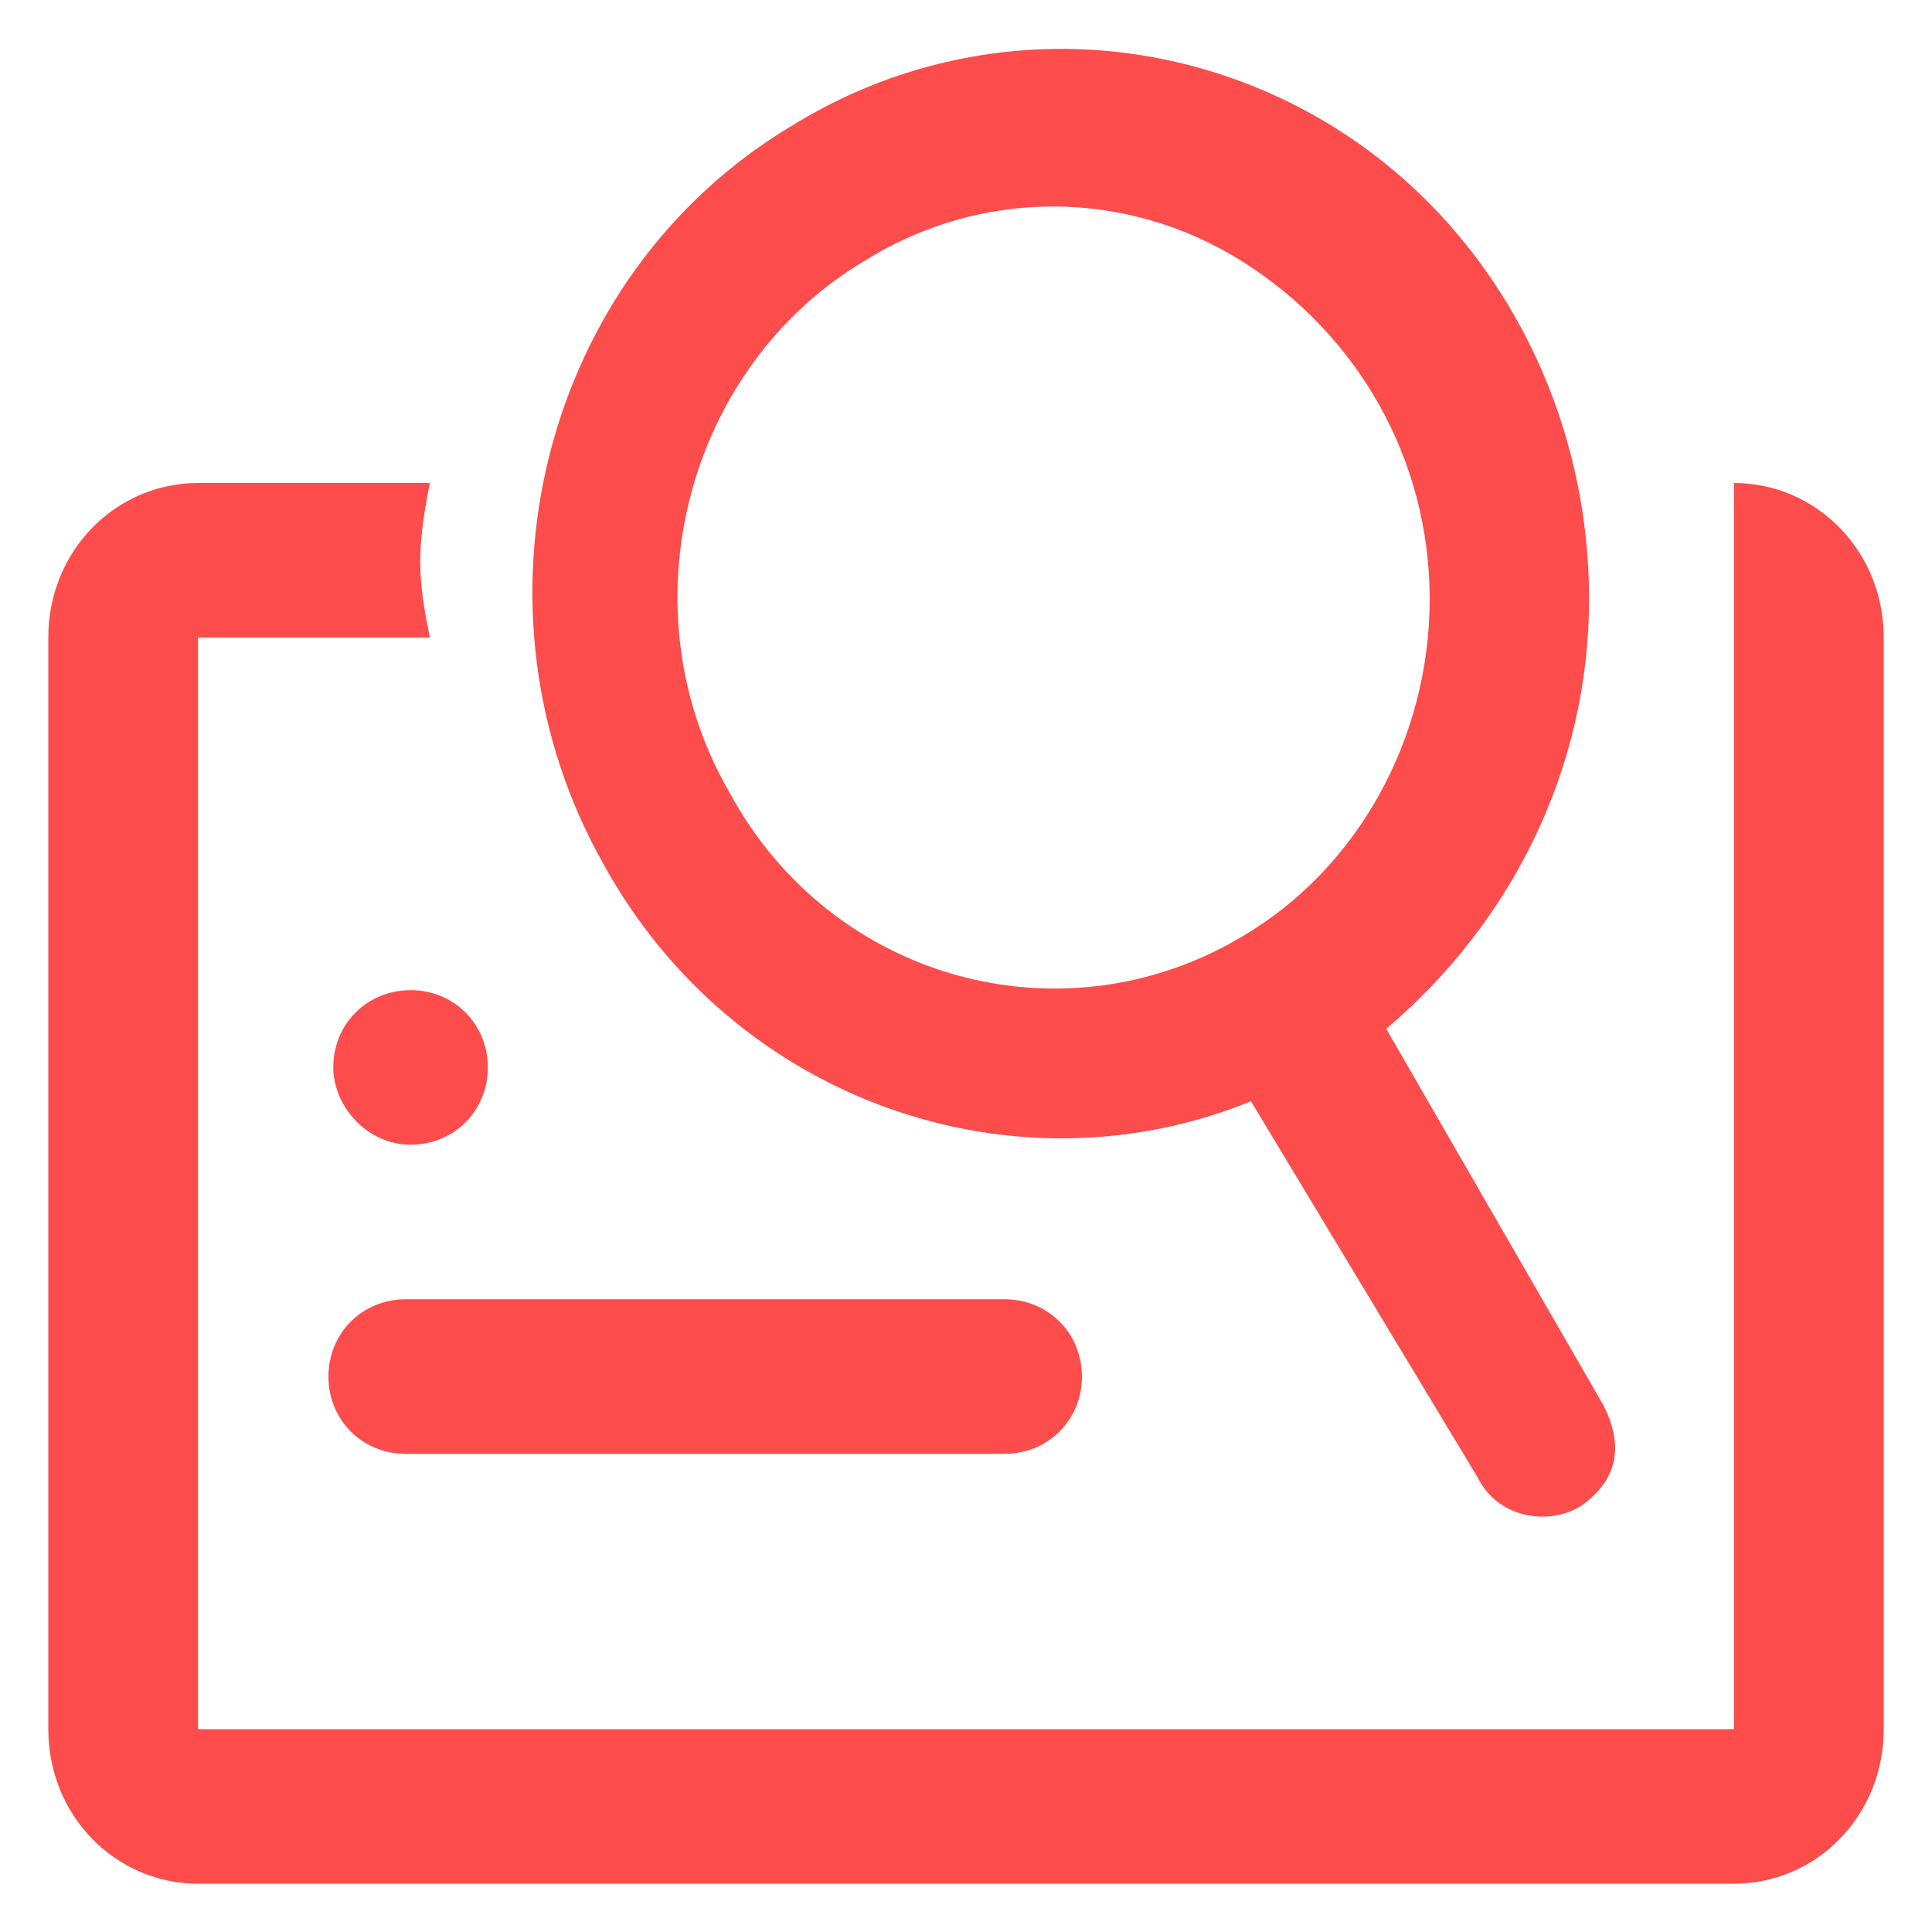 <?xml version="1.0" standalone="no"?><!DOCTYPE svg PUBLIC "-//W3C//DTD SVG 1.1//EN" "http://www.w3.org/Graphics/SVG/1.1/DTD/svg11.dtd"><svg t="1698045418416" class="icon" viewBox="0 0 1024 1024" version="1.1" xmlns="http://www.w3.org/2000/svg" p-id="145429" xmlns:xlink="http://www.w3.org/1999/xlink" width="48" height="48"><path d="M663.04 583.68c-125.44 51.2-273.92 0-343.04-125.44-76.8-135.68-33.28-312.32 99.84-391.68 87.04-53.76 194.56-53.76 281.6-2.56 87.04 51.2 140.8 148.48 140.8 253.44 0 89.6-40.96 171.52-107.52 227.84l115.2 199.68c5.12 10.24 7.68 20.48 5.12 30.72s-10.24 17.92-17.92 23.04c-17.92 10.24-43.52 5.12-53.76-15.36l-120.32-199.68z m-486.4-17.92c0-23.04 17.92-40.96 40.96-40.96s40.96 17.92 40.96 40.96c0 23.04-17.92 40.96-40.96 40.96s-40.96-20.48-40.96-40.96z m38.4 122.88h317.44c23.04 0 40.96 17.92 40.96 40.96s-17.92 40.96-40.96 40.96H215.04c-23.04 0-40.96-17.92-40.96-40.96s17.92-40.96 40.96-40.96zM919.04 256c43.52 0 79.36 35.84 79.36 81.92v578.56c0 46.08-35.84 81.92-79.36 81.92H104.96C61.44 998.4 25.6 962.56 25.6 916.48V337.92C25.6 291.84 61.44 256 104.96 256h122.88c-2.56 12.8-5.12 28.16-5.12 40.96 0 15.36 2.56 28.16 5.12 40.96H104.96v578.56h814.08V256z m-460.8-117.76c-94.72 56.32-128 184.32-71.68 281.6 53.76 99.84 176.64 133.12 271.36 76.8 61.44-35.84 99.84-104.96 99.84-179.2 0-74.24-38.4-140.8-99.84-179.2s-138.24-38.4-199.68 0z" fill="#fc4c4c" p-id="145430"></path></svg>